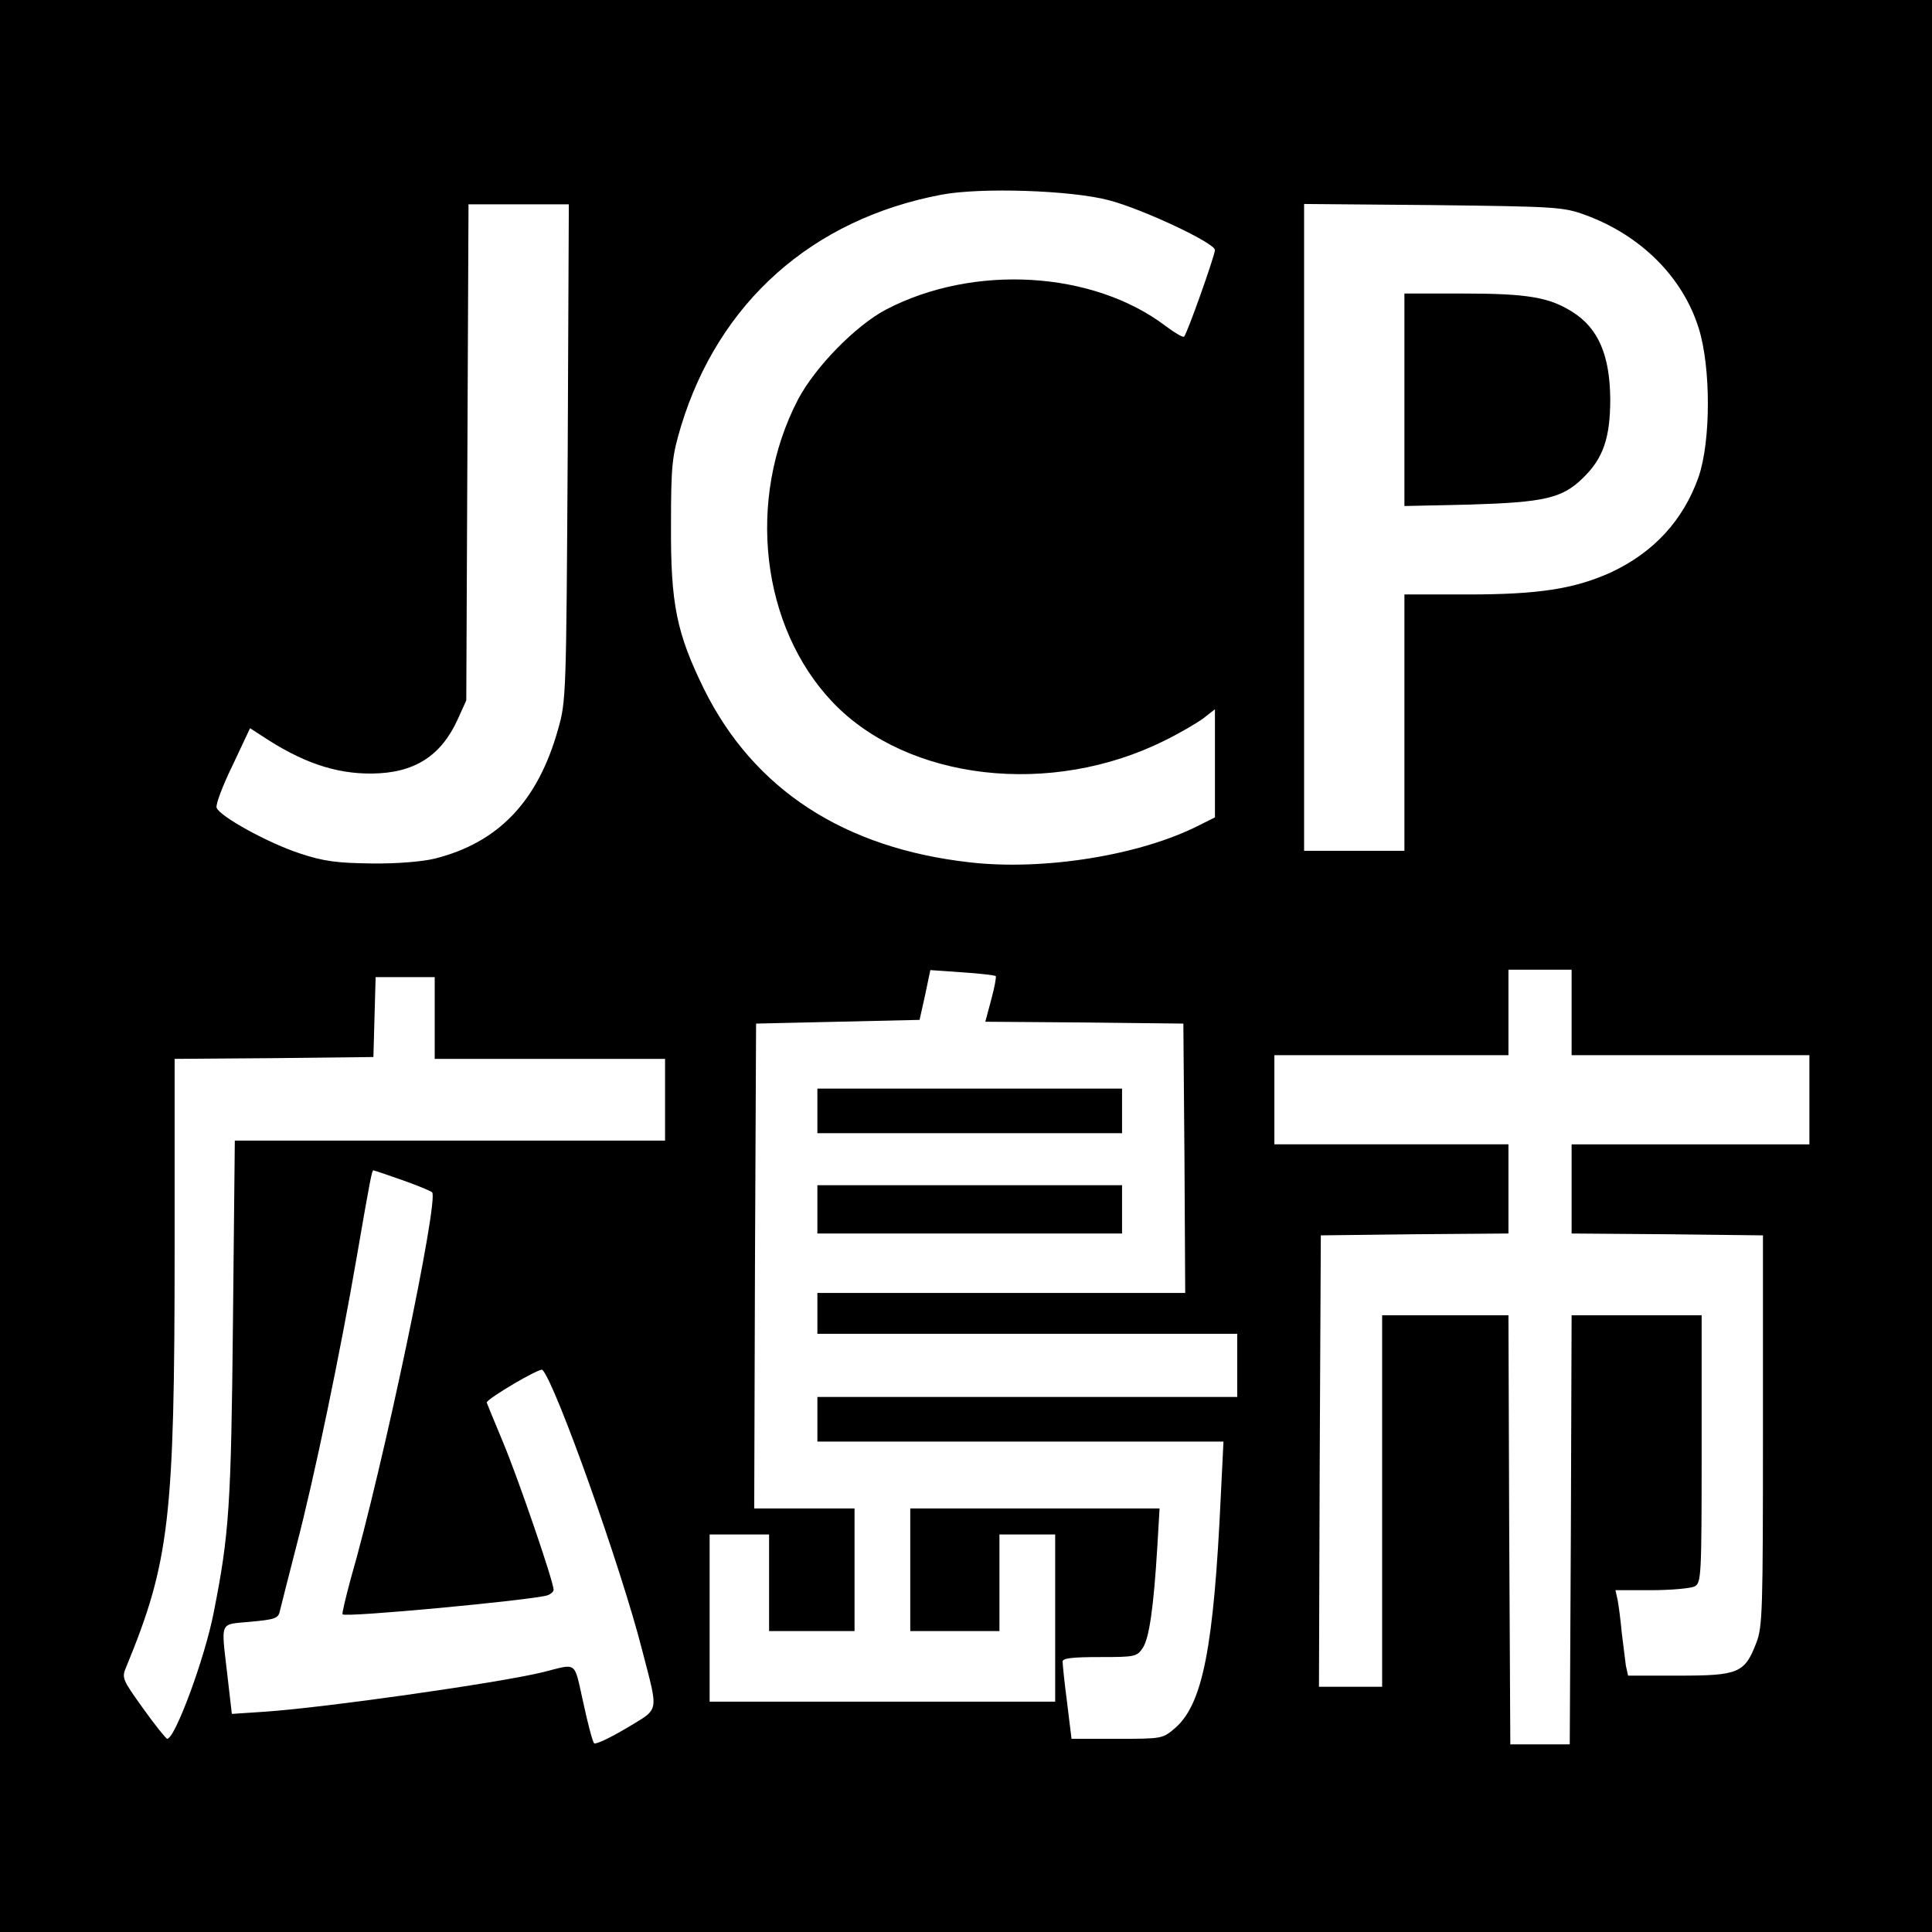 <?xml version="1.0" standalone="no"?>
<!DOCTYPE svg PUBLIC "-//W3C//DTD SVG 20010904//EN"
 "http://www.w3.org/TR/2001/REC-SVG-20010904/DTD/svg10.dtd">
<svg version="1.0" xmlns="http://www.w3.org/2000/svg"
 width="520pt" height="520pt" viewBox="0 0 520 520"
 preserveAspectRatio="xMidYMid meet">
<g transform="translate(0,520) scale(0.1,-0.1)"
fill="#000000" stroke="none">
<path d="M0 2600 l0 -2600 2600 0 2600 0 0 2600 0 2600 -2600 0 -2600 0 0
-2600z m2985 2061 c91 -24 285 -115 285 -134 0 -14 -75 -226 -83 -233 -3 -3
-25 10 -49 28 -196 149 -517 168 -753 45 -83 -44 -191 -155 -237 -242 -140
-269 -100 -613 94 -816 201 -210 587 -255 893 -102 39 19 85 46 103 59 l32 25
0 -145 0 -146 -42 -21 c-158 -81 -419 -123 -618 -100 -338 38 -581 196 -715
466 -74 151 -90 229 -89 440 0 166 3 187 27 268 102 334 353 557 701 623 106
20 349 12 451 -15z m-1457 -678 c-4 -651 -4 -670 -26 -746 -54 -193 -160 -305
-332 -348 -33 -8 -101 -14 -170 -13 -93 1 -130 6 -193 27 -83 27 -215 99 -224
123 -3 8 16 59 43 114 l47 100 31 -20 c108 -72 199 -103 297 -102 114 1 186
47 231 146 l23 51 3 668 3 667 135 0 135 0 -3 -667z m2740 638 c149 -55 261
-167 304 -304 33 -105 33 -303 0 -400 -41 -117 -121 -204 -237 -258 -98 -44
-193 -59 -385 -59 l-170 0 0 -345 0 -345 -135 0 -135 0 0 871 0 870 348 -3
c333 -4 350 -5 410 -27z m-1588 -2048 c2 -2 -3 -30 -12 -63 l-16 -60 267 -2
266 -3 3 -362 2 -363 -495 0 -495 0 0 -55 0 -55 565 0 565 0 0 -85 0 -85 -565
0 -565 0 0 -60 0 -60 546 0 547 0 -7 -142 c-19 -413 -49 -563 -122 -628 -35
-30 -35 -30 -157 -30 l-123 0 -12 98 c-7 53 -12 103 -12 110 0 9 27 12 100 12
95 0 100 1 116 25 17 26 29 107 39 273 l6 102 -336 0 -335 0 0 -165 0 -165
120 0 120 0 0 130 0 130 75 0 75 0 0 -225 0 -225 -465 0 -465 0 0 225 0 225
80 0 80 0 0 -130 0 -130 115 0 115 0 0 165 0 165 -135 0 -135 0 2 653 3 652
220 5 220 5 15 67 14 67 86 -6 c47 -3 87 -8 90 -10z m1550 -98 l0 -115 320 0
320 0 0 -120 0 -120 -320 0 -320 0 0 -120 0 -120 258 -2 257 -3 0 -525 c0
-485 -1 -529 -18 -572 -31 -81 -48 -88 -208 -88 l-137 0 -6 27 c-2 16 -7 55
-11 88 -3 33 -8 72 -11 88 l-6 27 97 0 c53 0 105 5 116 10 18 10 19 25 19 370
l0 360 -175 0 -175 0 -2 -577 -3 -578 -80 0 -80 0 -3 578 -2 577 -170 0 -170
0 0 -500 0 -500 -85 0 -85 0 2 608 3 607 253 3 252 2 0 120 0 120 -315 0 -315
0 0 120 0 120 315 0 315 0 0 115 0 115 85 0 85 0 0 -115z m-3060 -15 l0 -110
310 0 310 0 0 -110 0 -110 -579 0 -579 0 -5 -487 c-5 -497 -10 -572 -52 -784
-24 -123 -104 -339 -125 -339 -3 0 -33 37 -65 82 -56 78 -58 82 -45 112 116
282 130 399 130 1123 l0 513 268 2 267 3 3 108 3 107 79 0 80 0 0 -110z m-88
-436 c40 -14 76 -29 81 -33 19 -19 -131 -736 -220 -1044 -13 -49 -23 -90 -21
-92 8 -9 507 38 551 51 9 3 17 10 17 15 0 22 -95 299 -136 397 -24 58 -44 106
-44 107 0 10 144 95 150 88 35 -36 212 -533 268 -753 45 -175 49 -156 -43
-212 -44 -26 -82 -44 -86 -40 -4 4 -17 53 -29 109 -26 115 -14 106 -110 82
-120 -29 -585 -95 -746 -106 l-90 -6 -12 104 c-17 149 -23 136 62 144 65 6 75
9 79 28 3 12 23 92 45 177 48 183 119 525 162 776 37 214 41 234 45 234 2 0
37 -12 77 -26z"/>
<path d="M3780 4124 l0 -286 178 4 c198 6 247 17 302 71 55 53 74 108 74 213
-1 118 -32 190 -101 234 -63 40 -121 50 -298 50 l-155 0 0 -286z"/>
<path d="M2200 2210 l0 -60 410 0 410 0 0 60 0 60 -410 0 -410 0 0 -60z"/>
<path d="M2200 1945 l0 -65 410 0 410 0 0 65 0 65 -410 0 -410 0 0 -65z"/>
</g>
</svg>
